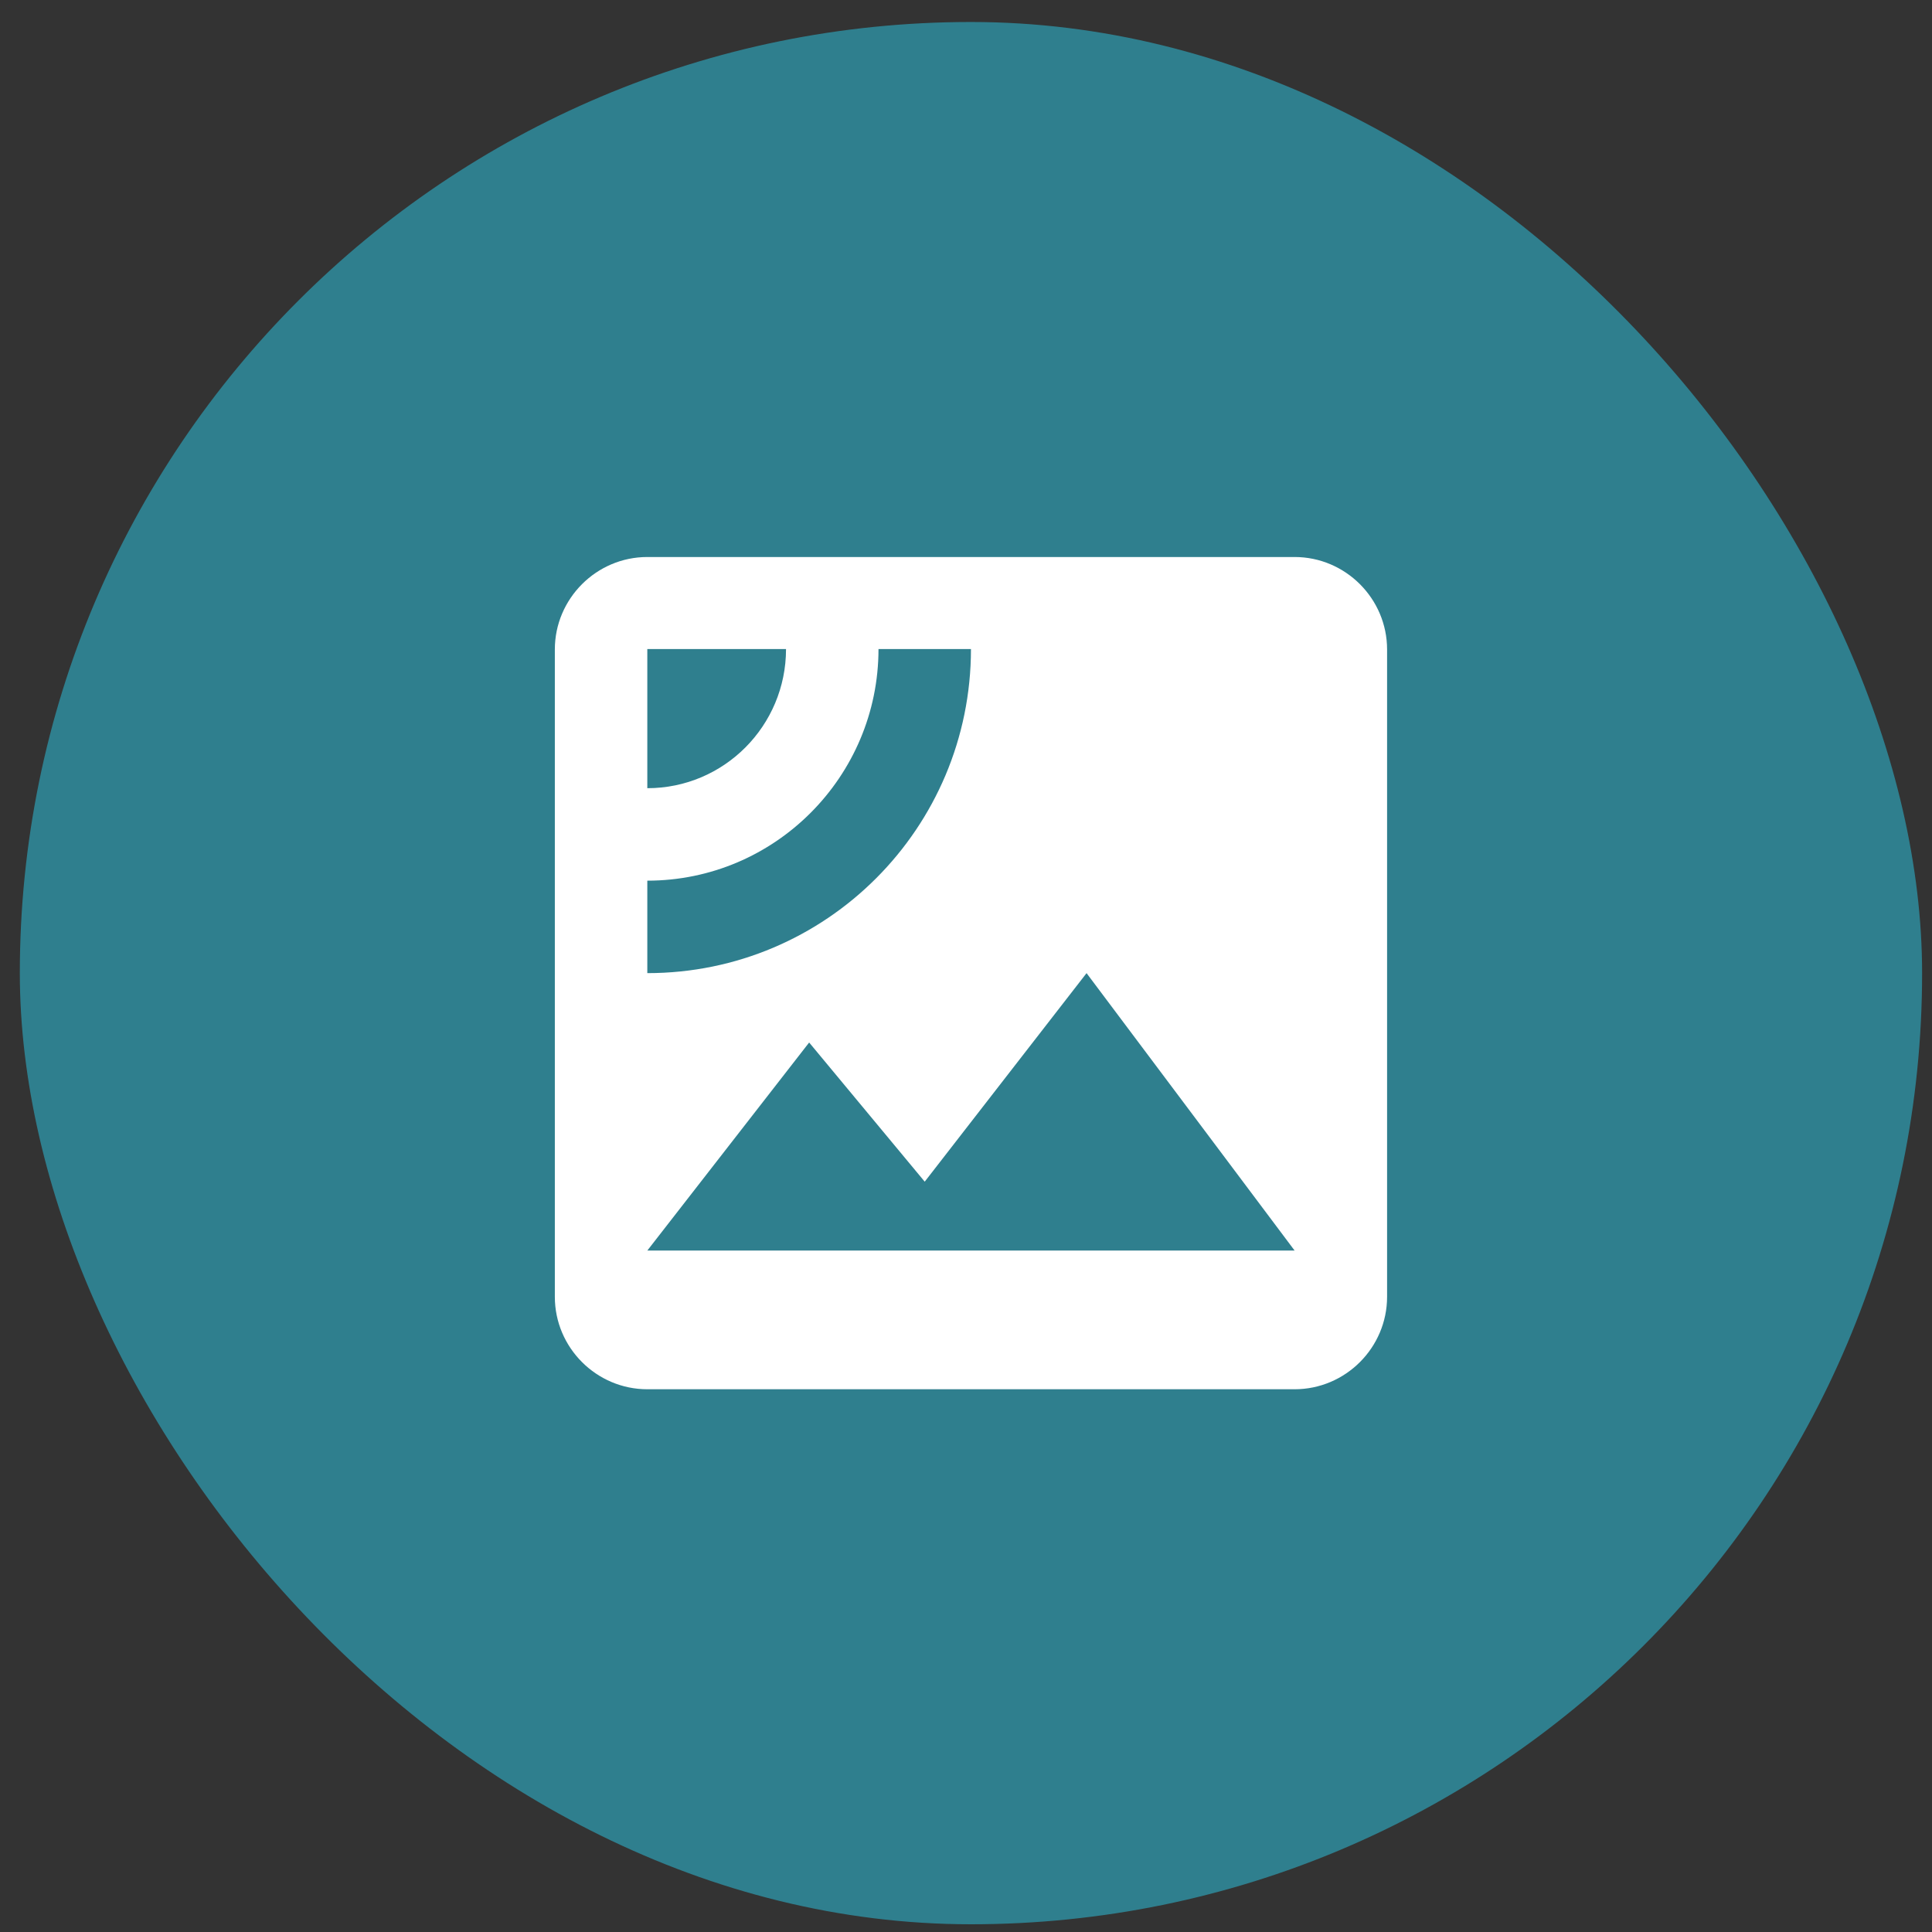 <svg width="65" height="65" viewBox="0 0 65 65" fill="none" xmlns="http://www.w3.org/2000/svg">
<rect x="0" y="0" width="65" height="65" fill="#333333" stroke="none"/>
<rect x="0.667" y="0.74" width="64" height="64" rx="32" fill="#2F7F8E"/>
<path d="M43.556 18.74H21.778C20.067 18.74 18.667 20.14 18.667 21.851V43.629C18.667 45.34 20.067 46.74 21.778 46.74H43.556C45.267 46.74 46.667 45.34 46.667 43.629V21.851C46.667 20.14 45.267 18.74 43.556 18.74ZM21.778 21.836H26.445C26.445 24.418 24.36 26.518 21.778 26.518V21.836ZM21.778 32.74V29.629C26.071 29.629 29.556 26.129 29.556 21.836H32.667C32.667 27.856 27.798 32.74 21.778 32.74ZM21.778 42.074L27.223 35.074L31.111 39.756L36.556 32.74L43.556 42.074H21.778Z" fill="white"/>
</svg>

